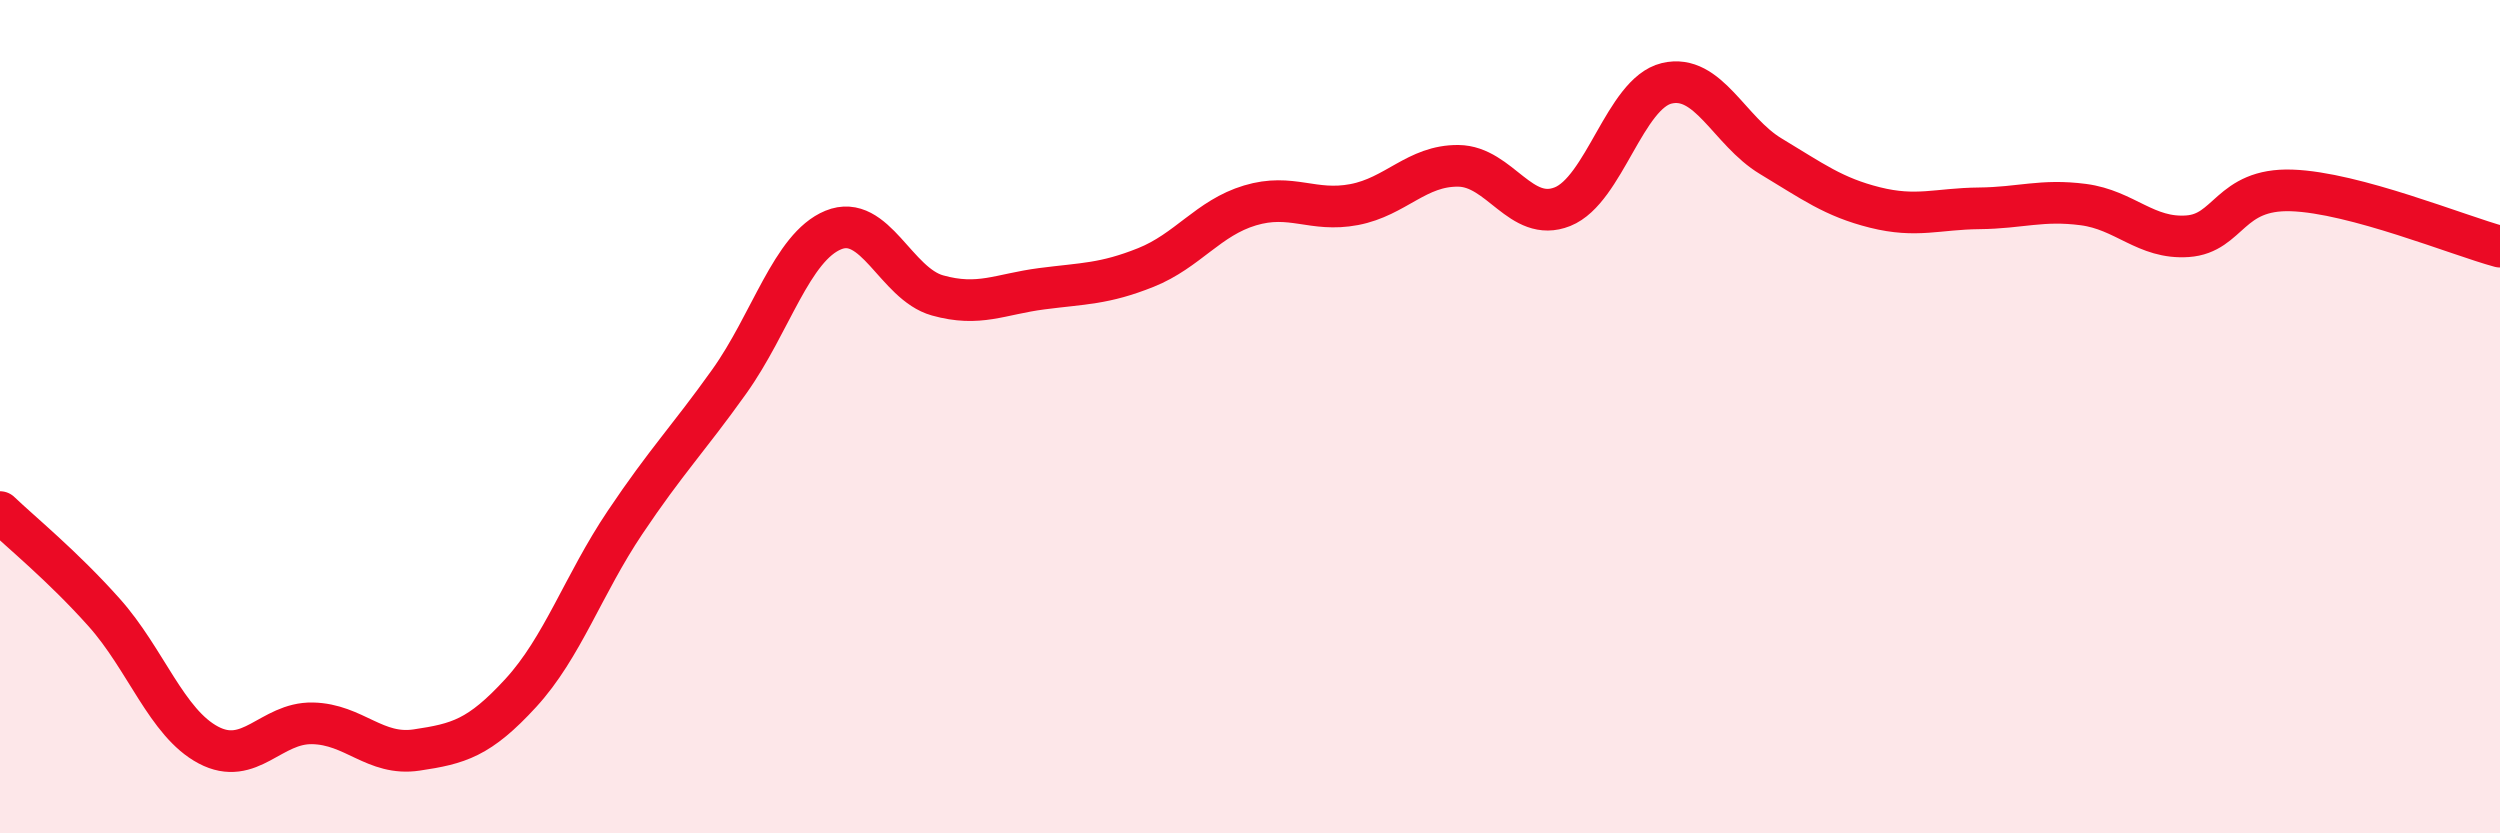 
    <svg width="60" height="20" viewBox="0 0 60 20" xmlns="http://www.w3.org/2000/svg">
      <path
        d="M 0,12.29 C 0.5,12.77 1.5,13.58 2.5,14.7 C 3.5,15.82 4,17.35 5,17.88 C 6,18.41 6.5,17.34 7.5,17.36 C 8.5,17.38 9,18.15 10,18 C 11,17.85 11.5,17.72 12.5,16.63 C 13.5,15.54 14,14.03 15,12.54 C 16,11.05 16.5,10.56 17.5,9.16 C 18.5,7.76 19,5.93 20,5.52 C 21,5.11 21.5,6.81 22.5,7.09 C 23.5,7.37 24,7.06 25,6.93 C 26,6.8 26.5,6.82 27.5,6.42 C 28.5,6.02 29,5.23 30,4.93 C 31,4.63 31.5,5.1 32.5,4.91 C 33.5,4.72 34,3.97 35,3.98 C 36,3.99 36.5,5.36 37.5,4.96 C 38.5,4.56 39,2.24 40,2 C 41,1.76 41.5,3.15 42.5,3.75 C 43.5,4.35 44,4.73 45,4.98 C 46,5.23 46.5,5.01 47.5,5 C 48.5,4.99 49,4.78 50,4.91 C 51,5.04 51.5,5.74 52.5,5.67 C 53.5,5.6 53.5,4.52 55,4.57 C 56.5,4.62 59,5.65 60,5.92L60 20L0 20Z"
        fill="#EB0A25"
        opacity="0.1"
        stroke-linecap="round"
        stroke-linejoin="round"
      />
      <path
        d="M 0,12.29 C 0.5,12.77 1.5,13.58 2.5,14.7 C 3.5,15.82 4,17.35 5,17.88 C 6,18.41 6.5,17.34 7.5,17.36 C 8.5,17.38 9,18.15 10,18 C 11,17.85 11.5,17.72 12.5,16.63 C 13.5,15.54 14,14.03 15,12.54 C 16,11.05 16.5,10.56 17.5,9.16 C 18.5,7.76 19,5.93 20,5.52 C 21,5.11 21.5,6.81 22.5,7.09 C 23.5,7.37 24,7.06 25,6.93 C 26,6.8 26.5,6.82 27.5,6.42 C 28.5,6.02 29,5.23 30,4.93 C 31,4.63 31.5,5.1 32.5,4.91 C 33.5,4.72 34,3.97 35,3.98 C 36,3.99 36.5,5.36 37.5,4.96 C 38.5,4.56 39,2.24 40,2 C 41,1.76 41.5,3.15 42.5,3.75 C 43.5,4.35 44,4.73 45,4.98 C 46,5.23 46.5,5.01 47.5,5 C 48.5,4.99 49,4.78 50,4.91 C 51,5.04 51.5,5.74 52.5,5.67 C 53.5,5.6 53.5,4.52 55,4.57 C 56.5,4.62 59,5.65 60,5.92"
        stroke="#EB0A25"
        stroke-width="1"
        fill="none"
        stroke-linecap="round"
        stroke-linejoin="round"
      />
    </svg>
  